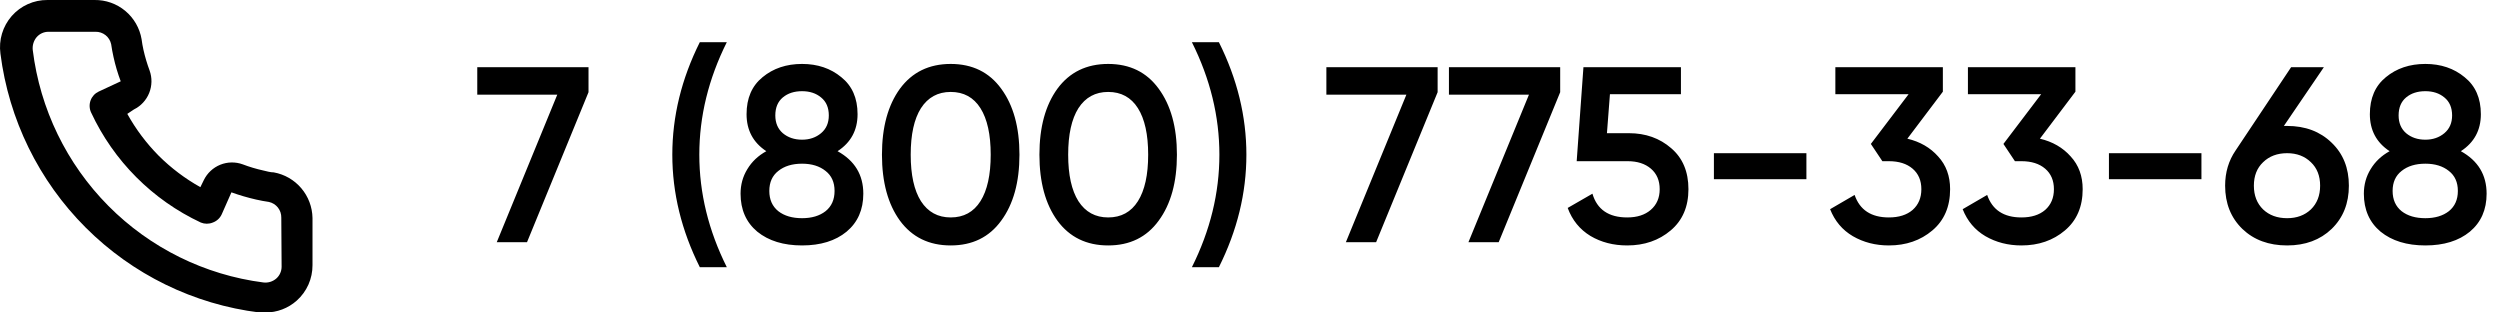 <?xml version="1.0" encoding="UTF-8"?> <svg xmlns="http://www.w3.org/2000/svg" width="160" height="20" viewBox="0 0 160 20" fill="none"><path d="M17.521 11.032C17.3 11.032 17.069 10.961 16.849 10.911C16.401 10.812 15.962 10.681 15.534 10.518C15.068 10.349 14.557 10.357 14.097 10.543C13.638 10.729 13.263 11.079 13.045 11.525L12.824 11.978C11.847 11.433 10.948 10.755 10.155 9.965C9.367 9.169 8.691 8.268 8.147 7.288L8.569 7.006C9.014 6.787 9.363 6.411 9.548 5.951C9.733 5.49 9.742 4.976 9.573 4.51C9.413 4.079 9.282 3.639 9.181 3.191C9.131 2.97 9.091 2.738 9.061 2.507C8.939 1.798 8.569 1.156 8.017 0.696C7.465 0.237 6.767 -0.01 6.05 0H3.039C2.607 -0.004 2.178 0.086 1.783 0.263C1.388 0.439 1.036 0.7 0.75 1.025C0.465 1.351 0.252 1.735 0.128 2.15C0.003 2.565 -0.031 3.003 0.028 3.433C0.563 7.649 2.483 11.567 5.486 14.567C8.488 17.568 12.401 19.479 16.608 20H16.989C17.729 20.001 18.444 19.729 18.996 19.235C19.314 18.95 19.567 18.601 19.741 18.211C19.913 17.82 20.002 17.398 20 16.97V13.951C19.988 13.252 19.734 12.578 19.282 12.046C18.83 11.514 18.207 11.155 17.521 11.032ZM18.023 17.071C18.023 17.214 17.992 17.355 17.933 17.485C17.875 17.616 17.789 17.732 17.682 17.826C17.57 17.923 17.438 17.995 17.297 18.039C17.155 18.082 17.006 18.095 16.859 18.078C13.1 17.594 9.609 15.87 6.936 13.176C4.263 10.482 2.56 6.973 2.096 3.201C2.08 3.054 2.094 2.904 2.137 2.763C2.18 2.621 2.251 2.489 2.347 2.376C2.441 2.268 2.556 2.182 2.686 2.123C2.816 2.064 2.957 2.034 3.099 2.034H6.11C6.343 2.028 6.571 2.105 6.755 2.25C6.938 2.395 7.065 2.6 7.114 2.829C7.154 3.104 7.204 3.376 7.264 3.644C7.38 4.175 7.534 4.696 7.726 5.204L6.321 5.858C6.201 5.914 6.093 5.992 6.003 6.089C5.913 6.187 5.843 6.301 5.798 6.425C5.752 6.55 5.731 6.682 5.737 6.814C5.742 6.947 5.773 7.077 5.829 7.197C7.273 10.3 9.76 12.794 12.854 14.243C13.099 14.343 13.373 14.343 13.617 14.243C13.742 14.198 13.857 14.128 13.955 14.039C14.054 13.949 14.133 13.84 14.189 13.719L14.811 12.31C15.33 12.496 15.86 12.651 16.397 12.773C16.665 12.834 16.936 12.884 17.21 12.924C17.438 12.973 17.642 13.101 17.787 13.284C17.932 13.468 18.008 13.697 18.003 13.931L18.023 17.071Z" fill="black"></path><path d="M30.545 4.3H37.665V5.9L33.729 15.5H31.793L35.665 6.06H30.545V4.3ZM44.788 17.1C43.615 14.753 43.028 12.353 43.028 9.9C43.028 7.447 43.615 5.047 44.788 2.7H46.516C45.343 5.047 44.756 7.447 44.756 9.9C44.756 12.353 45.343 14.753 46.516 17.1H44.788ZM53.604 9.676C54.703 10.284 55.252 11.191 55.252 12.396C55.252 13.42 54.895 14.231 54.18 14.828C53.465 15.415 52.516 15.708 51.332 15.708C50.148 15.708 49.193 15.415 48.468 14.828C47.753 14.231 47.396 13.42 47.396 12.396C47.396 11.82 47.54 11.297 47.828 10.828C48.116 10.348 48.521 9.964 49.044 9.676C48.201 9.121 47.78 8.332 47.78 7.308C47.78 6.284 48.121 5.495 48.804 4.94C49.487 4.375 50.329 4.092 51.332 4.092C52.324 4.092 53.161 4.375 53.844 4.94C54.537 5.495 54.884 6.284 54.884 7.308C54.884 8.332 54.457 9.121 53.604 9.676ZM51.332 5.836C50.831 5.836 50.42 5.969 50.1 6.236C49.78 6.503 49.62 6.887 49.62 7.388C49.62 7.868 49.78 8.247 50.1 8.524C50.431 8.801 50.841 8.94 51.332 8.94C51.812 8.94 52.217 8.801 52.548 8.524C52.879 8.247 53.044 7.868 53.044 7.388C53.044 6.887 52.879 6.503 52.548 6.236C52.228 5.969 51.823 5.836 51.332 5.836ZM51.332 13.964C51.951 13.964 52.452 13.815 52.836 13.516C53.22 13.207 53.412 12.775 53.412 12.22C53.412 11.665 53.22 11.239 52.836 10.94C52.452 10.631 51.951 10.476 51.332 10.476C50.703 10.476 50.196 10.631 49.812 10.94C49.428 11.239 49.236 11.665 49.236 12.22C49.236 12.775 49.428 13.207 49.812 13.516C50.196 13.815 50.703 13.964 51.332 13.964ZM64.077 14.124C63.309 15.18 62.231 15.708 60.845 15.708C59.458 15.708 58.375 15.18 57.597 14.124C56.829 13.068 56.445 11.66 56.445 9.9C56.445 8.14 56.829 6.732 57.597 5.676C58.375 4.62 59.458 4.092 60.845 4.092C62.231 4.092 63.309 4.62 64.077 5.676C64.855 6.732 65.245 8.14 65.245 9.9C65.245 11.66 64.855 13.068 64.077 14.124ZM60.845 13.916C61.677 13.916 62.311 13.569 62.749 12.876C63.186 12.183 63.405 11.191 63.405 9.9C63.405 8.609 63.186 7.617 62.749 6.924C62.311 6.231 61.677 5.884 60.845 5.884C60.023 5.884 59.389 6.231 58.941 6.924C58.503 7.617 58.285 8.609 58.285 9.9C58.285 11.191 58.503 12.183 58.941 12.876C59.389 13.569 60.023 13.916 60.845 13.916ZM74.155 14.124C73.387 15.18 72.309 15.708 70.923 15.708C69.536 15.708 68.454 15.18 67.675 14.124C66.907 13.068 66.523 11.66 66.523 9.9C66.523 8.14 66.907 6.732 67.675 5.676C68.454 4.62 69.536 4.092 70.923 4.092C72.309 4.092 73.387 4.62 74.155 5.676C74.933 6.732 75.323 8.14 75.323 9.9C75.323 11.66 74.933 13.068 74.155 14.124ZM70.923 13.916C71.755 13.916 72.389 13.569 72.827 12.876C73.264 12.183 73.483 11.191 73.483 9.9C73.483 8.609 73.264 7.617 72.827 6.924C72.389 6.231 71.755 5.884 70.923 5.884C70.102 5.884 69.467 6.231 69.019 6.924C68.582 7.617 68.363 8.609 68.363 9.9C68.363 11.191 68.582 12.183 69.019 12.876C69.467 13.569 70.102 13.916 70.923 13.916ZM78.009 17.1H76.281C77.454 14.753 78.041 12.353 78.041 9.9C78.041 7.447 77.454 5.047 76.281 2.7H78.009C79.182 5.047 79.769 7.447 79.769 9.9C79.769 12.353 79.182 14.753 78.009 17.1ZM84.888 4.3H92.008V5.9L88.072 15.5H86.136L90.008 6.06H84.888V4.3ZM92.732 4.3H99.852V5.9L95.916 15.5H93.98L97.852 6.06H92.732V4.3ZM104.252 8.524C105.318 8.524 106.22 8.844 106.956 9.484C107.692 10.113 108.06 10.988 108.06 12.108C108.06 13.228 107.681 14.108 106.924 14.748C106.166 15.388 105.238 15.708 104.14 15.708C103.254 15.708 102.47 15.505 101.788 15.1C101.105 14.684 100.62 14.087 100.332 13.308L101.916 12.396C102.214 13.409 102.956 13.916 104.14 13.916C104.769 13.916 105.27 13.756 105.644 13.436C106.028 13.105 106.22 12.663 106.22 12.108C106.22 11.553 106.033 11.116 105.66 10.796C105.286 10.476 104.79 10.316 104.172 10.316H100.908L101.34 4.3H107.58V6.028H103.036L102.844 8.524H104.252ZM109.69 11.468V9.804H115.61V11.468H109.69ZM122.071 8.876C122.881 9.068 123.537 9.447 124.039 10.012C124.551 10.567 124.807 11.265 124.807 12.108C124.807 13.228 124.428 14.108 123.671 14.748C122.913 15.388 121.985 15.708 120.887 15.708C120.033 15.708 119.265 15.511 118.583 15.116C117.911 14.721 117.425 14.145 117.127 13.388L118.695 12.476C119.025 13.436 119.756 13.916 120.887 13.916C121.527 13.916 122.033 13.756 122.407 13.436C122.78 13.105 122.967 12.663 122.967 12.108C122.967 11.553 122.78 11.116 122.407 10.796C122.033 10.476 121.527 10.316 120.887 10.316H120.471L119.735 9.212L122.151 6.028H117.463V4.3H124.343V5.868L122.071 8.876ZM130.555 8.876C131.366 9.068 132.022 9.447 132.523 10.012C133.035 10.567 133.291 11.265 133.291 12.108C133.291 13.228 132.912 14.108 132.155 14.748C131.398 15.388 130.47 15.708 129.371 15.708C128.518 15.708 127.75 15.511 127.067 15.116C126.395 14.721 125.91 14.145 125.611 13.388L127.179 12.476C127.51 13.436 128.24 13.916 129.371 13.916C130.011 13.916 130.518 13.756 130.891 13.436C131.264 13.105 131.451 12.663 131.451 12.108C131.451 11.553 131.264 11.116 130.891 10.796C130.518 10.476 130.011 10.316 129.371 10.316H128.955L128.219 9.212L130.635 6.028H125.947V4.3H132.827V5.868L130.555 8.876ZM134.972 11.468V9.804H140.892V11.468H134.972ZM146.376 8.06C147.538 8.06 148.488 8.417 149.224 9.132C149.96 9.836 150.328 10.753 150.328 11.884C150.328 13.015 149.96 13.937 149.224 14.652C148.488 15.356 147.538 15.708 146.376 15.708C145.202 15.708 144.248 15.356 143.512 14.652C142.776 13.937 142.408 13.015 142.408 11.884C142.408 11.031 142.632 10.279 143.08 9.628L146.632 4.3H148.728L146.168 8.06H146.376ZM146.376 13.964C146.994 13.964 147.501 13.777 147.896 13.404C148.29 13.02 148.488 12.513 148.488 11.884C148.488 11.255 148.29 10.753 147.896 10.38C147.501 9.996 146.994 9.804 146.376 9.804C145.746 9.804 145.234 9.996 144.84 10.38C144.445 10.753 144.248 11.255 144.248 11.884C144.248 12.513 144.445 13.02 144.84 13.404C145.234 13.777 145.746 13.964 146.376 13.964ZM157.495 9.676C158.593 10.284 159.143 11.191 159.143 12.396C159.143 13.42 158.785 14.231 158.071 14.828C157.356 15.415 156.407 15.708 155.223 15.708C154.039 15.708 153.084 15.415 152.359 14.828C151.644 14.231 151.287 13.42 151.287 12.396C151.287 11.82 151.431 11.297 151.719 10.828C152.007 10.348 152.412 9.964 152.935 9.676C152.092 9.121 151.671 8.332 151.671 7.308C151.671 6.284 152.012 5.495 152.695 4.94C153.377 4.375 154.22 4.092 155.223 4.092C156.215 4.092 157.052 4.375 157.735 4.94C158.428 5.495 158.775 6.284 158.775 7.308C158.775 8.332 158.348 9.121 157.495 9.676ZM155.223 5.836C154.721 5.836 154.311 5.969 153.991 6.236C153.671 6.503 153.511 6.887 153.511 7.388C153.511 7.868 153.671 8.247 153.991 8.524C154.321 8.801 154.732 8.94 155.223 8.94C155.703 8.94 156.108 8.801 156.439 8.524C156.769 8.247 156.935 7.868 156.935 7.388C156.935 6.887 156.769 6.503 156.439 6.236C156.119 5.969 155.713 5.836 155.223 5.836ZM155.223 13.964C155.841 13.964 156.343 13.815 156.727 13.516C157.111 13.207 157.303 12.775 157.303 12.22C157.303 11.665 157.111 11.239 156.727 10.94C156.343 10.631 155.841 10.476 155.223 10.476C154.593 10.476 154.087 10.631 153.703 10.94C153.319 11.239 153.127 11.665 153.127 12.22C153.127 12.775 153.319 13.207 153.703 13.516C154.087 13.815 154.593 13.964 155.223 13.964Z" fill="black"></path></svg> 